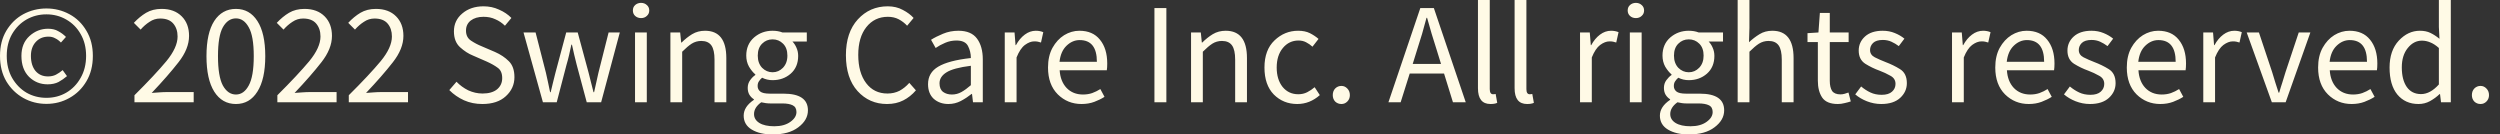 <?xml version="1.0" encoding="utf-8"?>
<svg xmlns="http://www.w3.org/2000/svg" fill="none" height="100%" overflow="visible" preserveAspectRatio="none" style="display: block;" viewBox="0 0 93 5" width="100%">
<rect x="0" y="0" width="93" height="5" fill="#333333" stroke="none"/>
<path d="M1.727 3.864C1.417 3.864 1.13 3.791 0.866 3.644C0.606 3.497 0.396 3.292 0.235 3.025C0.078 2.757 0 2.442 0 2.079C0 1.718 0.078 1.408 0.235 1.144C0.396 0.876 0.606 0.671 0.866 0.529C1.13 0.388 1.417 0.315 1.727 0.315C2.037 0.315 2.323 0.388 2.583 0.529C2.847 0.671 3.057 0.876 3.214 1.144C3.374 1.408 3.454 1.718 3.454 2.079C3.454 2.442 3.374 2.757 3.214 3.025C3.057 3.292 2.847 3.497 2.583 3.644C2.323 3.791 2.037 3.864 1.727 3.864ZM1.727 3.639C1.998 3.639 2.244 3.575 2.465 3.447C2.69 3.316 2.868 3.131 3 2.896C3.135 2.661 3.203 2.389 3.203 2.079C3.203 1.769 3.135 1.499 3 1.267C2.868 1.034 2.69 0.855 2.465 0.727C2.244 0.599 1.998 0.534 1.727 0.534C1.456 0.534 1.208 0.599 0.984 0.727C0.763 0.855 0.585 1.034 0.449 1.267C0.317 1.499 0.251 1.769 0.251 2.079C0.251 2.389 0.317 2.661 0.449 2.896C0.585 3.131 0.763 3.316 0.984 3.447C1.208 3.575 1.456 3.639 1.727 3.639ZM1.77 3.137C1.499 3.137 1.269 3.043 1.08 2.859C0.891 2.669 0.797 2.41 0.797 2.079C0.797 1.769 0.896 1.523 1.096 1.341C1.296 1.16 1.526 1.069 1.786 1.069C1.936 1.069 2.062 1.098 2.166 1.16C2.273 1.216 2.369 1.288 2.454 1.373L2.267 1.582C2.196 1.51 2.123 1.456 2.048 1.422C1.977 1.381 1.895 1.363 1.802 1.363C1.606 1.363 1.447 1.43 1.326 1.566C1.208 1.697 1.15 1.868 1.15 2.079C1.15 2.314 1.207 2.501 1.321 2.64C1.438 2.776 1.593 2.843 1.786 2.843C1.896 2.843 1.995 2.822 2.08 2.779C2.169 2.733 2.253 2.675 2.331 2.608L2.492 2.832C2.392 2.918 2.287 2.99 2.176 3.051C2.066 3.107 1.93 3.137 1.77 3.137ZM5.002 3.805V3.543C5.515 3.033 5.911 2.61 6.189 2.276C6.467 1.937 6.606 1.633 6.606 1.357C6.606 1.162 6.552 1.002 6.445 0.876C6.338 0.751 6.176 0.689 5.959 0.689C5.816 0.689 5.684 0.729 5.563 0.812C5.442 0.89 5.331 0.986 5.231 1.101L4.98 0.85C5.123 0.697 5.274 0.572 5.435 0.476C5.599 0.379 5.791 0.331 6.012 0.331C6.329 0.331 6.579 0.425 6.761 0.609C6.943 0.791 7.033 1.034 7.033 1.336C7.033 1.657 6.901 1.985 6.638 2.319C6.377 2.653 6.046 3.033 5.643 3.457C5.736 3.449 5.832 3.444 5.932 3.436C6.032 3.428 6.126 3.425 6.215 3.425H7.205V3.805H5.002ZM8.777 3.869C8.435 3.869 8.165 3.717 7.97 3.409C7.777 3.102 7.681 2.664 7.681 2.089C7.681 1.515 7.777 1.08 7.97 0.78C8.165 0.481 8.435 0.331 8.777 0.331C9.116 0.331 9.381 0.481 9.574 0.78C9.77 1.08 9.868 1.515 9.868 2.089C9.868 2.664 9.77 3.102 9.574 3.409C9.381 3.717 9.116 3.869 8.777 3.869ZM8.777 3.516C8.973 3.516 9.132 3.404 9.253 3.18C9.378 2.953 9.44 2.589 9.44 2.089C9.44 1.59 9.378 1.232 9.253 1.015C9.132 0.794 8.973 0.684 8.777 0.684C8.577 0.684 8.415 0.794 8.29 1.015C8.169 1.232 8.109 1.59 8.109 2.089C8.109 2.589 8.169 2.953 8.29 3.18C8.415 3.404 8.577 3.516 8.777 3.516ZM10.318 3.805V3.543C10.831 3.033 11.226 2.61 11.505 2.276C11.783 1.937 11.922 1.633 11.922 1.357C11.922 1.162 11.868 1.002 11.761 0.876C11.654 0.751 11.492 0.689 11.275 0.689C11.132 0.689 11 0.729 10.879 0.812C10.758 0.89 10.647 0.986 10.547 1.101L10.296 0.85C10.439 0.697 10.59 0.572 10.751 0.476C10.915 0.379 11.107 0.331 11.328 0.331C11.645 0.331 11.895 0.425 12.077 0.609C12.258 0.791 12.349 1.034 12.349 1.336C12.349 1.657 12.217 1.985 11.954 2.319C11.693 2.653 11.362 3.033 10.959 3.457C11.052 3.449 11.148 3.444 11.248 3.436C11.348 3.428 11.442 3.425 11.531 3.425H12.521V3.805H10.318ZM12.975 3.805V3.543C13.489 3.033 13.884 2.61 14.162 2.276C14.44 1.937 14.579 1.633 14.579 1.357C14.579 1.162 14.526 1.002 14.419 0.876C14.312 0.751 14.15 0.689 13.932 0.689C13.79 0.689 13.658 0.729 13.537 0.812C13.416 0.89 13.305 0.986 13.205 1.101L12.954 0.85C13.096 0.697 13.248 0.572 13.408 0.476C13.572 0.379 13.765 0.331 13.986 0.331C14.303 0.331 14.553 0.425 14.735 0.609C14.916 0.791 15.007 1.034 15.007 1.336C15.007 1.657 14.875 1.985 14.612 2.319C14.351 2.653 14.02 3.033 13.617 3.457C13.71 3.449 13.806 3.444 13.906 3.436C14.005 3.428 14.1 3.425 14.189 3.425H15.178V3.805H12.975ZM17.944 3.869C17.698 3.869 17.47 3.824 17.26 3.73C17.05 3.634 16.868 3.508 16.714 3.351L16.982 3.041C17.107 3.172 17.253 3.278 17.42 3.361C17.591 3.439 17.768 3.479 17.95 3.479C18.181 3.479 18.361 3.428 18.49 3.324C18.618 3.217 18.682 3.078 18.682 2.907C18.682 2.728 18.627 2.6 18.516 2.522C18.406 2.44 18.267 2.362 18.099 2.287L17.597 2.068C17.429 2.001 17.269 1.897 17.115 1.758C16.962 1.619 16.886 1.422 16.886 1.165C16.886 0.898 16.989 0.676 17.196 0.502C17.406 0.323 17.67 0.235 17.987 0.235C18.194 0.235 18.386 0.275 18.564 0.358C18.746 0.436 18.9 0.54 19.024 0.668L18.784 0.957C18.677 0.852 18.558 0.772 18.425 0.716C18.297 0.655 18.151 0.625 17.987 0.625C17.791 0.625 17.633 0.671 17.511 0.764C17.393 0.858 17.335 0.981 17.335 1.138C17.335 1.307 17.397 1.429 17.522 1.512C17.647 1.595 17.778 1.665 17.918 1.721L18.415 1.934C18.618 2.023 18.789 2.137 18.928 2.276C19.067 2.413 19.137 2.61 19.137 2.87C19.137 3.148 19.03 3.385 18.816 3.58C18.606 3.773 18.315 3.869 17.944 3.869ZM20.197 3.805L19.475 1.208H19.924L20.309 2.709C20.337 2.835 20.364 2.955 20.389 3.073C20.414 3.19 20.439 3.311 20.464 3.431H20.485C20.514 3.311 20.542 3.19 20.571 3.073C20.599 2.952 20.63 2.83 20.662 2.709L21.063 1.208H21.491L21.897 2.709C21.929 2.835 21.959 2.955 21.988 3.073C22.02 3.19 22.05 3.311 22.079 3.431H22.1C22.129 3.311 22.155 3.19 22.18 3.073C22.209 2.955 22.236 2.835 22.261 2.709L22.64 1.208H23.057L22.362 3.805H21.827L21.453 2.41C21.421 2.284 21.391 2.162 21.362 2.041C21.337 1.921 21.309 1.793 21.277 1.662H21.255C21.227 1.793 21.198 1.921 21.17 2.047C21.141 2.172 21.109 2.295 21.073 2.415L20.71 3.805H20.197ZM23.847 0.673C23.762 0.673 23.689 0.647 23.628 0.593C23.571 0.54 23.543 0.473 23.543 0.39C23.543 0.305 23.571 0.238 23.628 0.187C23.689 0.134 23.762 0.107 23.847 0.107C23.933 0.107 24.004 0.134 24.061 0.187C24.122 0.238 24.152 0.305 24.152 0.39C24.152 0.473 24.122 0.54 24.061 0.593C24.004 0.647 23.933 0.673 23.847 0.673ZM23.623 3.805V1.208H24.061V3.805H23.623ZM24.939 3.805V1.208H25.302L25.34 1.582H25.356C25.477 1.462 25.607 1.357 25.746 1.272C25.889 1.186 26.049 1.144 26.227 1.144C26.755 1.144 27.019 1.483 27.019 2.159V3.805H26.58V2.218C26.58 1.975 26.541 1.798 26.463 1.689C26.384 1.579 26.259 1.523 26.088 1.523C25.956 1.523 25.837 1.558 25.73 1.625C25.627 1.691 25.509 1.793 25.377 1.924V3.805H24.939ZM28.74 2.688C28.89 2.688 29.018 2.632 29.125 2.522C29.235 2.407 29.291 2.258 29.291 2.068C29.291 1.878 29.237 1.731 29.13 1.625C29.023 1.518 28.893 1.464 28.74 1.464C28.587 1.464 28.457 1.518 28.35 1.625C28.243 1.731 28.189 1.878 28.189 2.068C28.189 2.258 28.243 2.407 28.35 2.522C28.46 2.632 28.59 2.688 28.74 2.688ZM28.74 5.002C28.423 5.002 28.164 4.94 27.965 4.82C27.765 4.7 27.665 4.526 27.665 4.302C27.665 4.08 27.792 3.885 28.045 3.714V3.693C27.981 3.653 27.925 3.599 27.879 3.527C27.836 3.455 27.815 3.369 27.815 3.27C27.815 3.161 27.845 3.065 27.906 2.982C27.966 2.899 28.03 2.835 28.098 2.79V2.768C28.013 2.696 27.934 2.6 27.863 2.48C27.795 2.359 27.761 2.22 27.761 2.068C27.761 1.788 27.858 1.563 28.05 1.395C28.246 1.226 28.476 1.144 28.74 1.144C28.875 1.144 28.998 1.165 29.109 1.208H30.013V1.544H29.478C29.538 1.606 29.588 1.681 29.628 1.774C29.67 1.868 29.692 1.969 29.692 2.079C29.692 2.357 29.599 2.578 29.414 2.741C29.228 2.902 29.004 2.982 28.74 2.982C28.601 2.982 28.471 2.952 28.35 2.891C28.303 2.931 28.264 2.974 28.232 3.025C28.2 3.07 28.184 3.129 28.184 3.201C28.184 3.284 28.216 3.351 28.28 3.404C28.344 3.457 28.465 3.484 28.644 3.484H29.146C29.752 3.484 30.055 3.69 30.055 4.104C30.055 4.347 29.936 4.556 29.697 4.735C29.462 4.914 29.143 5.002 28.74 5.002ZM28.804 4.697C29.054 4.697 29.253 4.641 29.403 4.532C29.553 4.425 29.628 4.304 29.628 4.168C29.628 4.048 29.581 3.962 29.489 3.917C29.399 3.872 29.271 3.848 29.104 3.848H28.654C28.604 3.848 28.549 3.845 28.489 3.837C28.431 3.829 28.375 3.818 28.318 3.805C28.139 3.933 28.05 4.08 28.05 4.243C28.05 4.382 28.116 4.491 28.248 4.574C28.383 4.657 28.569 4.697 28.804 4.697ZM32.997 3.869C32.558 3.869 32.193 3.709 31.901 3.388C31.612 3.067 31.468 2.621 31.468 2.052C31.468 1.488 31.616 1.045 31.911 0.721C32.207 0.398 32.578 0.235 33.024 0.235C33.237 0.235 33.425 0.281 33.585 0.369C33.749 0.454 33.883 0.553 33.986 0.668L33.745 0.957C33.653 0.858 33.548 0.778 33.43 0.716C33.312 0.655 33.179 0.625 33.029 0.625C32.697 0.625 32.43 0.754 32.227 1.01C32.027 1.264 31.927 1.606 31.927 2.041C31.927 2.482 32.025 2.835 32.222 3.094C32.417 3.351 32.681 3.479 33.013 3.479C33.18 3.479 33.33 3.444 33.462 3.377C33.594 3.305 33.715 3.209 33.826 3.083L34.072 3.361C33.933 3.522 33.776 3.647 33.601 3.735C33.426 3.824 33.225 3.869 32.997 3.869ZM35.41 3.516C35.535 3.516 35.652 3.487 35.763 3.425C35.873 3.364 35.991 3.278 36.116 3.169V2.447C35.681 2.501 35.378 2.584 35.207 2.693C35.036 2.8 34.95 2.936 34.95 3.099C34.95 3.246 34.995 3.353 35.084 3.42C35.173 3.484 35.282 3.516 35.41 3.516ZM35.282 3.869C35.064 3.869 34.882 3.805 34.736 3.677C34.594 3.546 34.523 3.364 34.523 3.131C34.523 2.846 34.649 2.629 34.902 2.48C35.159 2.327 35.563 2.22 36.116 2.159C36.116 1.996 36.08 1.846 36.009 1.71C35.938 1.574 35.795 1.507 35.581 1.507C35.431 1.507 35.291 1.536 35.159 1.593C35.027 1.649 34.909 1.713 34.806 1.785L34.635 1.48C34.756 1.403 34.904 1.328 35.079 1.256C35.257 1.181 35.449 1.144 35.656 1.144C35.973 1.144 36.203 1.243 36.346 1.438C36.488 1.63 36.56 1.889 36.56 2.212V3.805H36.196L36.159 3.495H36.143C36.018 3.594 35.884 3.682 35.742 3.757C35.599 3.831 35.446 3.869 35.282 3.869ZM37.377 3.805V1.208H37.741L37.778 1.678H37.794C37.883 1.515 37.992 1.384 38.121 1.288C38.249 1.192 38.386 1.144 38.532 1.144C38.636 1.144 38.728 1.162 38.81 1.197L38.725 1.582C38.682 1.568 38.643 1.558 38.607 1.55C38.571 1.542 38.527 1.539 38.474 1.539C38.363 1.539 38.247 1.584 38.126 1.673C38.008 1.761 37.905 1.916 37.816 2.137V3.805H37.377ZM40.232 3.869C39.886 3.869 39.592 3.749 39.35 3.511C39.107 3.268 38.986 2.936 38.986 2.512C38.986 2.226 39.042 1.983 39.152 1.78C39.266 1.576 39.411 1.419 39.585 1.309C39.764 1.2 39.952 1.144 40.152 1.144C40.484 1.144 40.738 1.253 40.917 1.475C41.099 1.697 41.189 1.991 41.189 2.362C41.189 2.466 41.184 2.549 41.173 2.613H39.419C39.437 2.888 39.523 3.107 39.676 3.27C39.833 3.433 40.036 3.516 40.286 3.516C40.411 3.516 40.525 3.498 40.628 3.463C40.735 3.423 40.837 3.375 40.933 3.313L41.088 3.602C40.977 3.674 40.851 3.735 40.708 3.789C40.566 3.842 40.407 3.869 40.232 3.869ZM39.414 2.298H40.804C40.804 1.761 40.59 1.491 40.163 1.491C39.981 1.491 39.817 1.563 39.671 1.705C39.528 1.844 39.443 2.041 39.414 2.298ZM42.945 3.805V0.299H43.389V3.805H42.945ZM44.307 3.805V1.208H44.67L44.708 1.582H44.724C44.845 1.462 44.975 1.357 45.114 1.272C45.257 1.186 45.417 1.144 45.596 1.144C46.123 1.144 46.387 1.483 46.387 2.159V3.805H45.948V2.218C45.948 1.975 45.909 1.798 45.831 1.689C45.752 1.579 45.628 1.523 45.456 1.523C45.324 1.523 45.205 1.558 45.098 1.625C44.995 1.691 44.877 1.793 44.745 1.924V3.805H44.307ZM48.258 3.869C47.912 3.869 47.621 3.751 47.386 3.516C47.154 3.278 47.038 2.942 47.038 2.512C47.038 2.076 47.163 1.739 47.413 1.502C47.662 1.264 47.955 1.144 48.29 1.144C48.461 1.144 48.607 1.173 48.728 1.234C48.849 1.296 48.956 1.365 49.049 1.448L48.824 1.737C48.75 1.67 48.669 1.614 48.584 1.571C48.502 1.528 48.409 1.507 48.306 1.507C48.071 1.507 47.876 1.6 47.723 1.785C47.57 1.969 47.493 2.212 47.493 2.512C47.493 2.808 47.566 3.049 47.712 3.233C47.862 3.415 48.056 3.506 48.295 3.506C48.416 3.506 48.527 3.482 48.627 3.431C48.73 3.377 48.822 3.316 48.905 3.244L49.097 3.538C48.848 3.759 48.568 3.869 48.258 3.869ZM49.9 3.869C49.81 3.869 49.734 3.839 49.669 3.778C49.609 3.714 49.579 3.634 49.579 3.538C49.579 3.439 49.609 3.356 49.669 3.292C49.734 3.228 49.81 3.196 49.9 3.196C49.985 3.196 50.058 3.228 50.119 3.292C50.183 3.356 50.215 3.439 50.215 3.538C50.215 3.634 50.183 3.714 50.119 3.778C50.058 3.839 49.985 3.869 49.9 3.869ZM52.719 1.844L52.553 2.378H53.606L53.441 1.844C53.377 1.649 53.316 1.454 53.259 1.261C53.202 1.066 53.145 0.866 53.088 0.663H53.066C53.013 0.866 52.958 1.066 52.901 1.261C52.843 1.454 52.783 1.649 52.719 1.844ZM54.05 3.805L53.719 2.736H52.441L52.104 3.805H51.649L52.836 0.299H53.339L54.526 3.805H54.05ZM55.445 3.869C55.135 3.869 54.98 3.674 54.98 3.281V0H55.419V3.313C55.419 3.441 55.46 3.506 55.542 3.506C55.574 3.506 55.606 3.503 55.638 3.495L55.697 3.826C55.633 3.856 55.549 3.869 55.445 3.869ZM56.808 3.869C56.498 3.869 56.343 3.674 56.343 3.281V0H56.782V3.313C56.782 3.441 56.822 3.506 56.905 3.506C56.937 3.506 56.969 3.503 57.001 3.495L57.06 3.826C56.995 3.856 56.912 3.869 56.808 3.869ZM58.777 3.805V1.208H59.14L59.178 1.678H59.194C59.283 1.515 59.392 1.384 59.52 1.288C59.648 1.192 59.785 1.144 59.932 1.144C60.035 1.144 60.128 1.162 60.21 1.197L60.124 1.582C60.081 1.568 60.042 1.558 60.007 1.55C59.971 1.542 59.926 1.539 59.873 1.539C59.762 1.539 59.646 1.584 59.525 1.673C59.408 1.761 59.304 1.916 59.215 2.137V3.805H58.777ZM60.855 0.673C60.769 0.673 60.696 0.647 60.636 0.593C60.579 0.54 60.55 0.473 60.55 0.39C60.55 0.305 60.579 0.238 60.636 0.187C60.696 0.134 60.769 0.107 60.855 0.107C60.94 0.107 61.012 0.134 61.069 0.187C61.13 0.238 61.16 0.305 61.16 0.39C61.16 0.473 61.13 0.54 61.069 0.593C61.012 0.647 60.94 0.673 60.855 0.673ZM60.63 3.805V1.208H61.069V3.805H60.63ZM62.823 2.688C62.973 2.688 63.101 2.632 63.208 2.522C63.319 2.407 63.374 2.258 63.374 2.068C63.374 1.878 63.321 1.731 63.214 1.625C63.107 1.518 62.976 1.464 62.823 1.464C62.67 1.464 62.54 1.518 62.433 1.625C62.326 1.731 62.272 1.878 62.272 2.068C62.272 2.258 62.326 2.407 62.433 2.522C62.543 2.632 62.673 2.688 62.823 2.688ZM62.823 5.002C62.506 5.002 62.248 4.94 62.048 4.82C61.848 4.7 61.748 4.526 61.748 4.302C61.748 4.08 61.875 3.885 62.128 3.714V3.693C62.064 3.653 62.008 3.599 61.962 3.527C61.919 3.455 61.898 3.369 61.898 3.27C61.898 3.161 61.928 3.065 61.989 2.982C62.05 2.899 62.114 2.835 62.181 2.79V2.768C62.096 2.696 62.018 2.6 61.946 2.48C61.879 2.359 61.845 2.22 61.845 2.068C61.845 1.788 61.941 1.563 62.133 1.395C62.329 1.226 62.559 1.144 62.823 1.144C62.959 1.144 63.082 1.165 63.192 1.208H64.096V1.544H63.561C63.622 1.606 63.672 1.681 63.711 1.774C63.754 1.868 63.775 1.969 63.775 2.079C63.775 2.357 63.682 2.578 63.497 2.741C63.312 2.902 63.087 2.982 62.823 2.982C62.684 2.982 62.554 2.952 62.433 2.891C62.387 2.931 62.347 2.974 62.315 3.025C62.283 3.07 62.267 3.129 62.267 3.201C62.267 3.284 62.299 3.351 62.363 3.404C62.428 3.457 62.549 3.484 62.727 3.484H63.23C63.836 3.484 64.139 3.69 64.139 4.104C64.139 4.347 64.019 4.556 63.78 4.735C63.545 4.914 63.226 5.002 62.823 5.002ZM62.887 4.697C63.137 4.697 63.337 4.641 63.486 4.532C63.636 4.425 63.711 4.304 63.711 4.168C63.711 4.048 63.665 3.962 63.572 3.917C63.483 3.872 63.354 3.848 63.187 3.848H62.738C62.688 3.848 62.633 3.845 62.572 3.837C62.515 3.829 62.458 3.818 62.401 3.805C62.222 3.933 62.133 4.08 62.133 4.243C62.133 4.382 62.199 4.491 62.331 4.574C62.467 4.657 62.652 4.697 62.887 4.697ZM64.641 3.805V0H65.079V1.037L65.063 1.571C65.188 1.454 65.318 1.355 65.454 1.272C65.593 1.186 65.751 1.144 65.929 1.144C66.457 1.144 66.721 1.483 66.721 2.159V3.805H66.282V2.218C66.282 1.975 66.243 1.798 66.165 1.689C66.086 1.579 65.962 1.523 65.79 1.523C65.659 1.523 65.539 1.558 65.432 1.625C65.329 1.691 65.211 1.793 65.079 1.924V3.805H64.641ZM68.367 3.869C68.089 3.869 67.895 3.789 67.785 3.628C67.678 3.468 67.624 3.26 67.624 3.003V1.566H67.239V1.234L67.646 1.208L67.699 0.481H68.068V1.208H68.769V1.566H68.068V3.009C68.068 3.169 68.097 3.294 68.154 3.383C68.214 3.468 68.319 3.511 68.469 3.511C68.516 3.511 68.565 3.503 68.619 3.489C68.672 3.471 68.72 3.455 68.763 3.441L68.849 3.773C68.778 3.797 68.699 3.818 68.613 3.837C68.532 3.858 68.45 3.869 68.367 3.869ZM69.983 3.869C69.798 3.869 69.62 3.834 69.448 3.767C69.281 3.701 69.136 3.615 69.015 3.511L69.234 3.217C69.345 3.31 69.461 3.385 69.582 3.441C69.703 3.498 69.842 3.527 69.999 3.527C70.17 3.527 70.299 3.487 70.384 3.409C70.47 3.332 70.513 3.236 70.513 3.121C70.513 2.985 70.448 2.883 70.32 2.816C70.195 2.744 70.061 2.683 69.919 2.629C69.733 2.562 69.557 2.477 69.39 2.373C69.225 2.266 69.144 2.103 69.144 1.881C69.144 1.675 69.222 1.499 69.379 1.357C69.535 1.216 69.755 1.144 70.037 1.144C70.201 1.144 70.35 1.173 70.486 1.229C70.625 1.285 70.744 1.355 70.844 1.438L70.635 1.715C70.546 1.649 70.454 1.593 70.357 1.55C70.261 1.507 70.156 1.486 70.042 1.486C69.878 1.486 69.757 1.523 69.678 1.598C69.603 1.673 69.566 1.761 69.566 1.86C69.566 1.98 69.625 2.071 69.743 2.132C69.864 2.194 69.997 2.252 70.144 2.309C70.332 2.381 70.511 2.466 70.678 2.57C70.849 2.675 70.935 2.848 70.935 3.094C70.935 3.305 70.853 3.487 70.689 3.639C70.525 3.791 70.29 3.869 69.983 3.869ZM72.615 3.805V1.208H72.978L73.016 1.678H73.032C73.121 1.515 73.23 1.384 73.358 1.288C73.486 1.192 73.624 1.144 73.77 1.144C73.873 1.144 73.966 1.162 74.048 1.197L73.962 1.582C73.919 1.568 73.88 1.558 73.845 1.55C73.809 1.542 73.764 1.539 73.711 1.539C73.6 1.539 73.484 1.584 73.363 1.673C73.246 1.761 73.142 1.916 73.053 2.137V3.805H72.615ZM75.47 3.869C75.124 3.869 74.83 3.749 74.587 3.511C74.345 3.268 74.224 2.936 74.224 2.512C74.224 2.226 74.279 1.983 74.389 1.78C74.503 1.576 74.648 1.419 74.823 1.309C75.001 1.2 75.19 1.144 75.389 1.144C75.721 1.144 75.976 1.253 76.154 1.475C76.336 1.697 76.427 1.991 76.427 2.362C76.427 2.466 76.421 2.549 76.411 2.613H74.657C74.674 2.888 74.76 3.107 74.913 3.27C75.07 3.433 75.273 3.516 75.523 3.516C75.648 3.516 75.762 3.498 75.865 3.463C75.972 3.423 76.074 3.375 76.17 3.313L76.325 3.602C76.215 3.674 76.088 3.735 75.945 3.789C75.803 3.842 75.644 3.869 75.47 3.869ZM74.651 2.298H76.042C76.042 1.761 75.828 1.491 75.4 1.491C75.218 1.491 75.054 1.563 74.908 1.705C74.765 1.844 74.68 2.041 74.651 2.298ZM77.748 3.869C77.562 3.869 77.385 3.834 77.213 3.767C77.046 3.701 76.901 3.615 76.78 3.511L76.999 3.217C77.11 3.31 77.226 3.385 77.347 3.441C77.468 3.498 77.607 3.527 77.764 3.527C77.935 3.527 78.064 3.487 78.149 3.409C78.235 3.332 78.278 3.236 78.278 3.121C78.278 2.985 78.213 2.883 78.085 2.816C77.96 2.744 77.826 2.683 77.684 2.629C77.498 2.562 77.322 2.477 77.154 2.373C76.99 2.266 76.909 2.103 76.909 1.881C76.909 1.675 76.987 1.499 77.144 1.357C77.3 1.216 77.52 1.144 77.802 1.144C77.965 1.144 78.115 1.173 78.251 1.229C78.39 1.285 78.509 1.355 78.609 1.438L78.4 1.715C78.311 1.649 78.219 1.593 78.122 1.55C78.026 1.507 77.921 1.486 77.807 1.486C77.643 1.486 77.522 1.523 77.443 1.598C77.368 1.673 77.331 1.761 77.331 1.86C77.331 1.98 77.39 2.071 77.507 2.132C77.629 2.194 77.762 2.252 77.909 2.309C78.097 2.381 78.276 2.466 78.443 2.57C78.614 2.675 78.7 2.848 78.7 3.094C78.7 3.305 78.618 3.487 78.454 3.639C78.29 3.791 78.055 3.869 77.748 3.869ZM80.363 3.869C80.017 3.869 79.722 3.749 79.48 3.511C79.238 3.268 79.117 2.936 79.117 2.512C79.117 2.226 79.172 1.983 79.282 1.78C79.396 1.576 79.541 1.419 79.716 1.309C79.894 1.2 80.083 1.144 80.282 1.144C80.614 1.144 80.869 1.253 81.047 1.475C81.229 1.697 81.32 1.991 81.32 2.362C81.32 2.466 81.314 2.549 81.304 2.613H79.55C79.567 2.888 79.653 3.107 79.806 3.27C79.963 3.433 80.166 3.516 80.416 3.516C80.541 3.516 80.655 3.498 80.758 3.463C80.865 3.423 80.967 3.375 81.063 3.313L81.218 3.602C81.108 3.674 80.981 3.735 80.838 3.789C80.696 3.842 80.537 3.869 80.363 3.869ZM79.544 2.298H80.935C80.935 1.761 80.721 1.491 80.293 1.491C80.111 1.491 79.947 1.563 79.801 1.705C79.658 1.844 79.573 2.041 79.544 2.298ZM81.962 3.805V1.208H82.325L82.363 1.678H82.379C82.468 1.515 82.577 1.384 82.705 1.288C82.833 1.192 82.971 1.144 83.117 1.144C83.22 1.144 83.313 1.162 83.395 1.197L83.309 1.582C83.266 1.568 83.227 1.558 83.192 1.55C83.156 1.542 83.111 1.539 83.058 1.539C82.948 1.539 82.832 1.584 82.71 1.673C82.593 1.761 82.49 1.916 82.4 2.137V3.805H81.962ZM84.513 3.805L83.577 1.208H84.032L84.524 2.683C84.563 2.811 84.602 2.939 84.641 3.067C84.684 3.196 84.725 3.321 84.764 3.447H84.786C84.821 3.321 84.86 3.196 84.903 3.067C84.946 2.939 84.985 2.811 85.021 2.683L85.513 1.208H85.946L85.026 3.805H84.513ZM87.48 3.869C87.134 3.869 86.84 3.749 86.598 3.511C86.355 3.268 86.234 2.936 86.234 2.512C86.234 2.226 86.289 1.983 86.4 1.78C86.514 1.576 86.658 1.419 86.833 1.309C87.011 1.2 87.2 1.144 87.4 1.144C87.731 1.144 87.986 1.253 88.165 1.475C88.346 1.697 88.437 1.991 88.437 2.362C88.437 2.466 88.432 2.549 88.421 2.613H86.667C86.685 2.888 86.77 3.107 86.924 3.27C87.081 3.433 87.284 3.516 87.534 3.516C87.658 3.516 87.772 3.498 87.876 3.463C87.983 3.423 88.084 3.375 88.18 3.313L88.336 3.602C88.225 3.674 88.098 3.735 87.956 3.789C87.813 3.842 87.655 3.869 87.48 3.869ZM86.662 2.298H88.052C88.052 1.761 87.838 1.491 87.41 1.491C87.229 1.491 87.065 1.563 86.919 1.705C86.776 1.844 86.69 2.041 86.662 2.298ZM90.063 3.5C90.291 3.5 90.512 3.38 90.726 3.142V1.785C90.616 1.686 90.509 1.617 90.406 1.577C90.305 1.534 90.202 1.512 90.095 1.512C89.888 1.512 89.712 1.606 89.566 1.79C89.42 1.972 89.347 2.21 89.347 2.506C89.347 2.816 89.409 3.059 89.534 3.238C89.659 3.412 89.835 3.5 90.063 3.5ZM89.967 3.869C89.639 3.869 89.377 3.751 89.181 3.516C88.989 3.281 88.892 2.947 88.892 2.512C88.892 2.092 89.006 1.758 89.234 1.512C89.463 1.266 89.725 1.144 90.02 1.144C90.17 1.144 90.3 1.17 90.411 1.224C90.521 1.277 90.634 1.349 90.748 1.443L90.726 0.999V0H91.17V3.805H90.806L90.769 3.5H90.753C90.65 3.599 90.53 3.687 90.395 3.762C90.263 3.834 90.12 3.869 89.967 3.869ZM92.275 3.869C92.186 3.869 92.109 3.839 92.045 3.778C91.985 3.714 91.954 3.634 91.954 3.538C91.954 3.439 91.985 3.356 92.045 3.292C92.109 3.228 92.186 3.196 92.275 3.196C92.361 3.196 92.434 3.228 92.494 3.292C92.559 3.356 92.591 3.439 92.591 3.538C92.591 3.634 92.559 3.714 92.494 3.778C92.434 3.839 92.361 3.869 92.275 3.869Z" fill="#FFFAE6" id="Vector"/>
</svg>